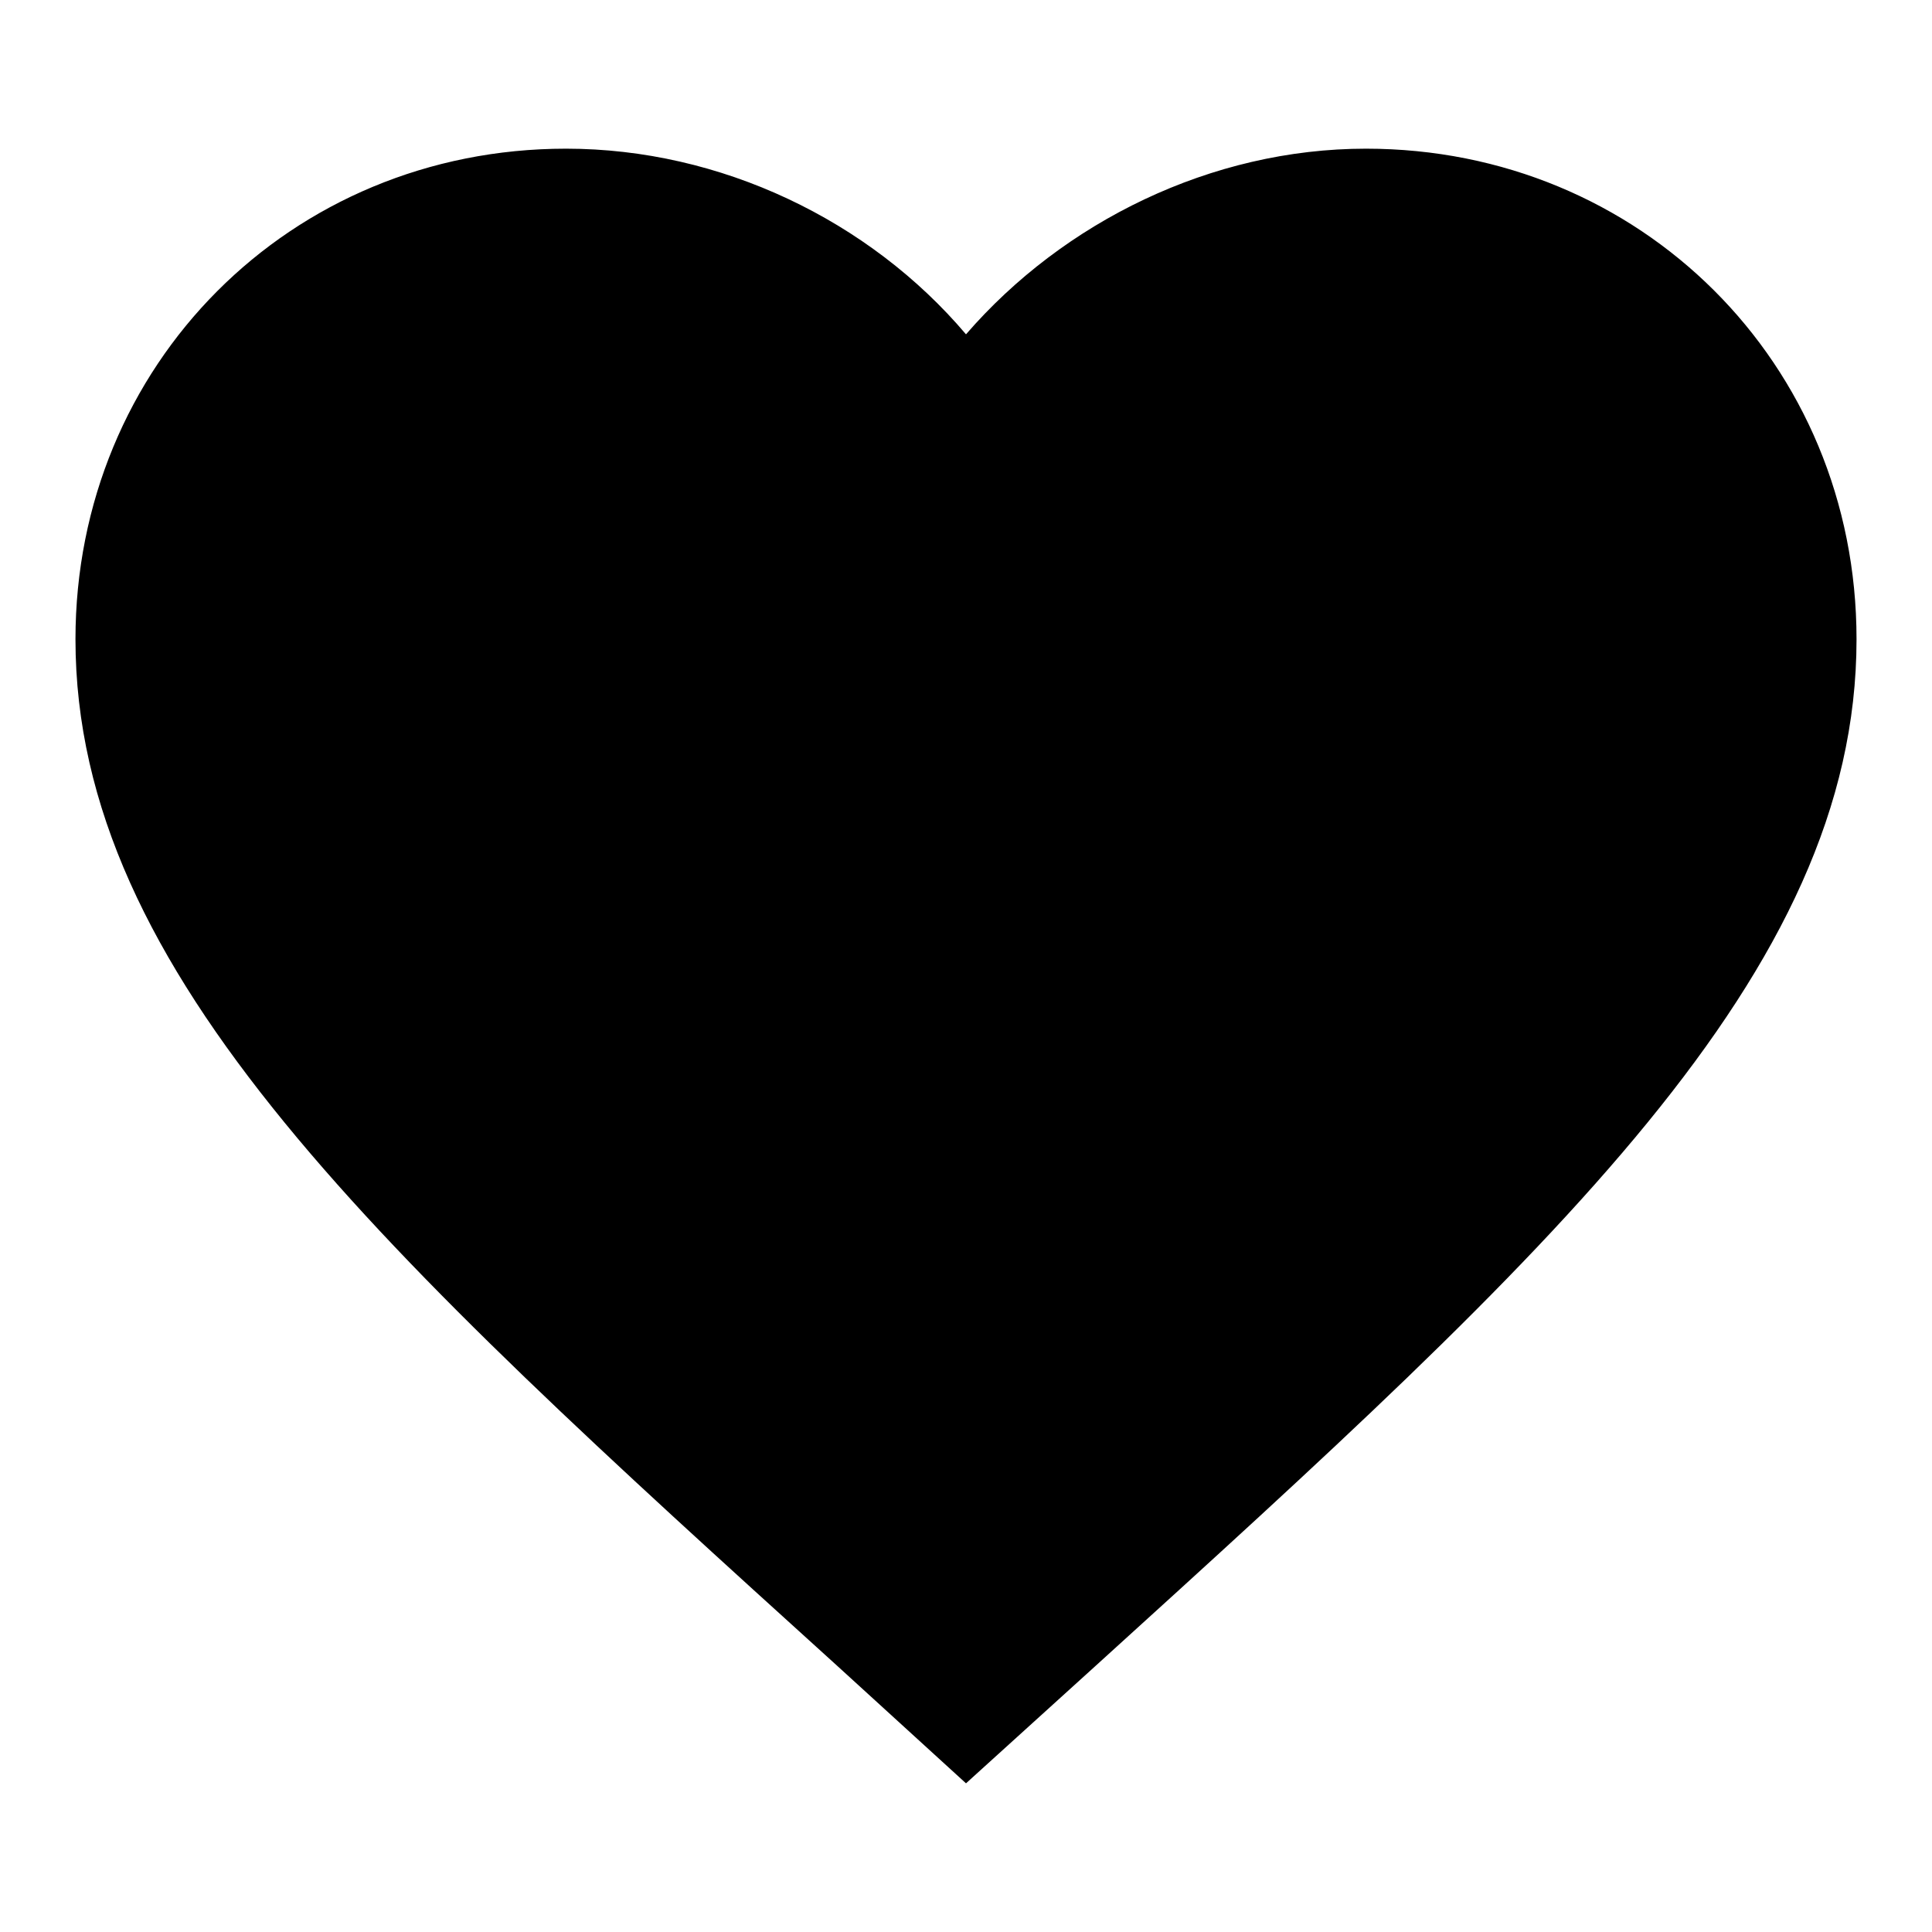 <?xml version="1.0" encoding="utf-8"?>
<!-- Svg Vector Icons : http://www.onlinewebfonts.com/icon -->
<!DOCTYPE svg PUBLIC "-//W3C//DTD SVG 1.1//EN" "http://www.w3.org/Graphics/SVG/1.1/DTD/svg11.dtd">
<svg version="1.1" xmlns="http://www.w3.org/2000/svg" xmlns:xlink="http://www.w3.org/1999/xlink" x="0px" y="0px" viewBox="0 0 256 256" enable-background="new 0 0 256 256" xml:space="preserve">
<g> <path fill="#000000" d="M128,236.3l-17.1-15.6C50.2,165.7,10,129.1,10,84.7c0-36.3,28.4-65,65-65c20.5,0,40.2,9.5,53,24.6 c12.9-14.9,32.5-24.6,53-24.6c36.3,0,65,28.4,65,65c0,44.4-40.2,81-100.9,136.1L128,236.3z"/></g>
</svg>